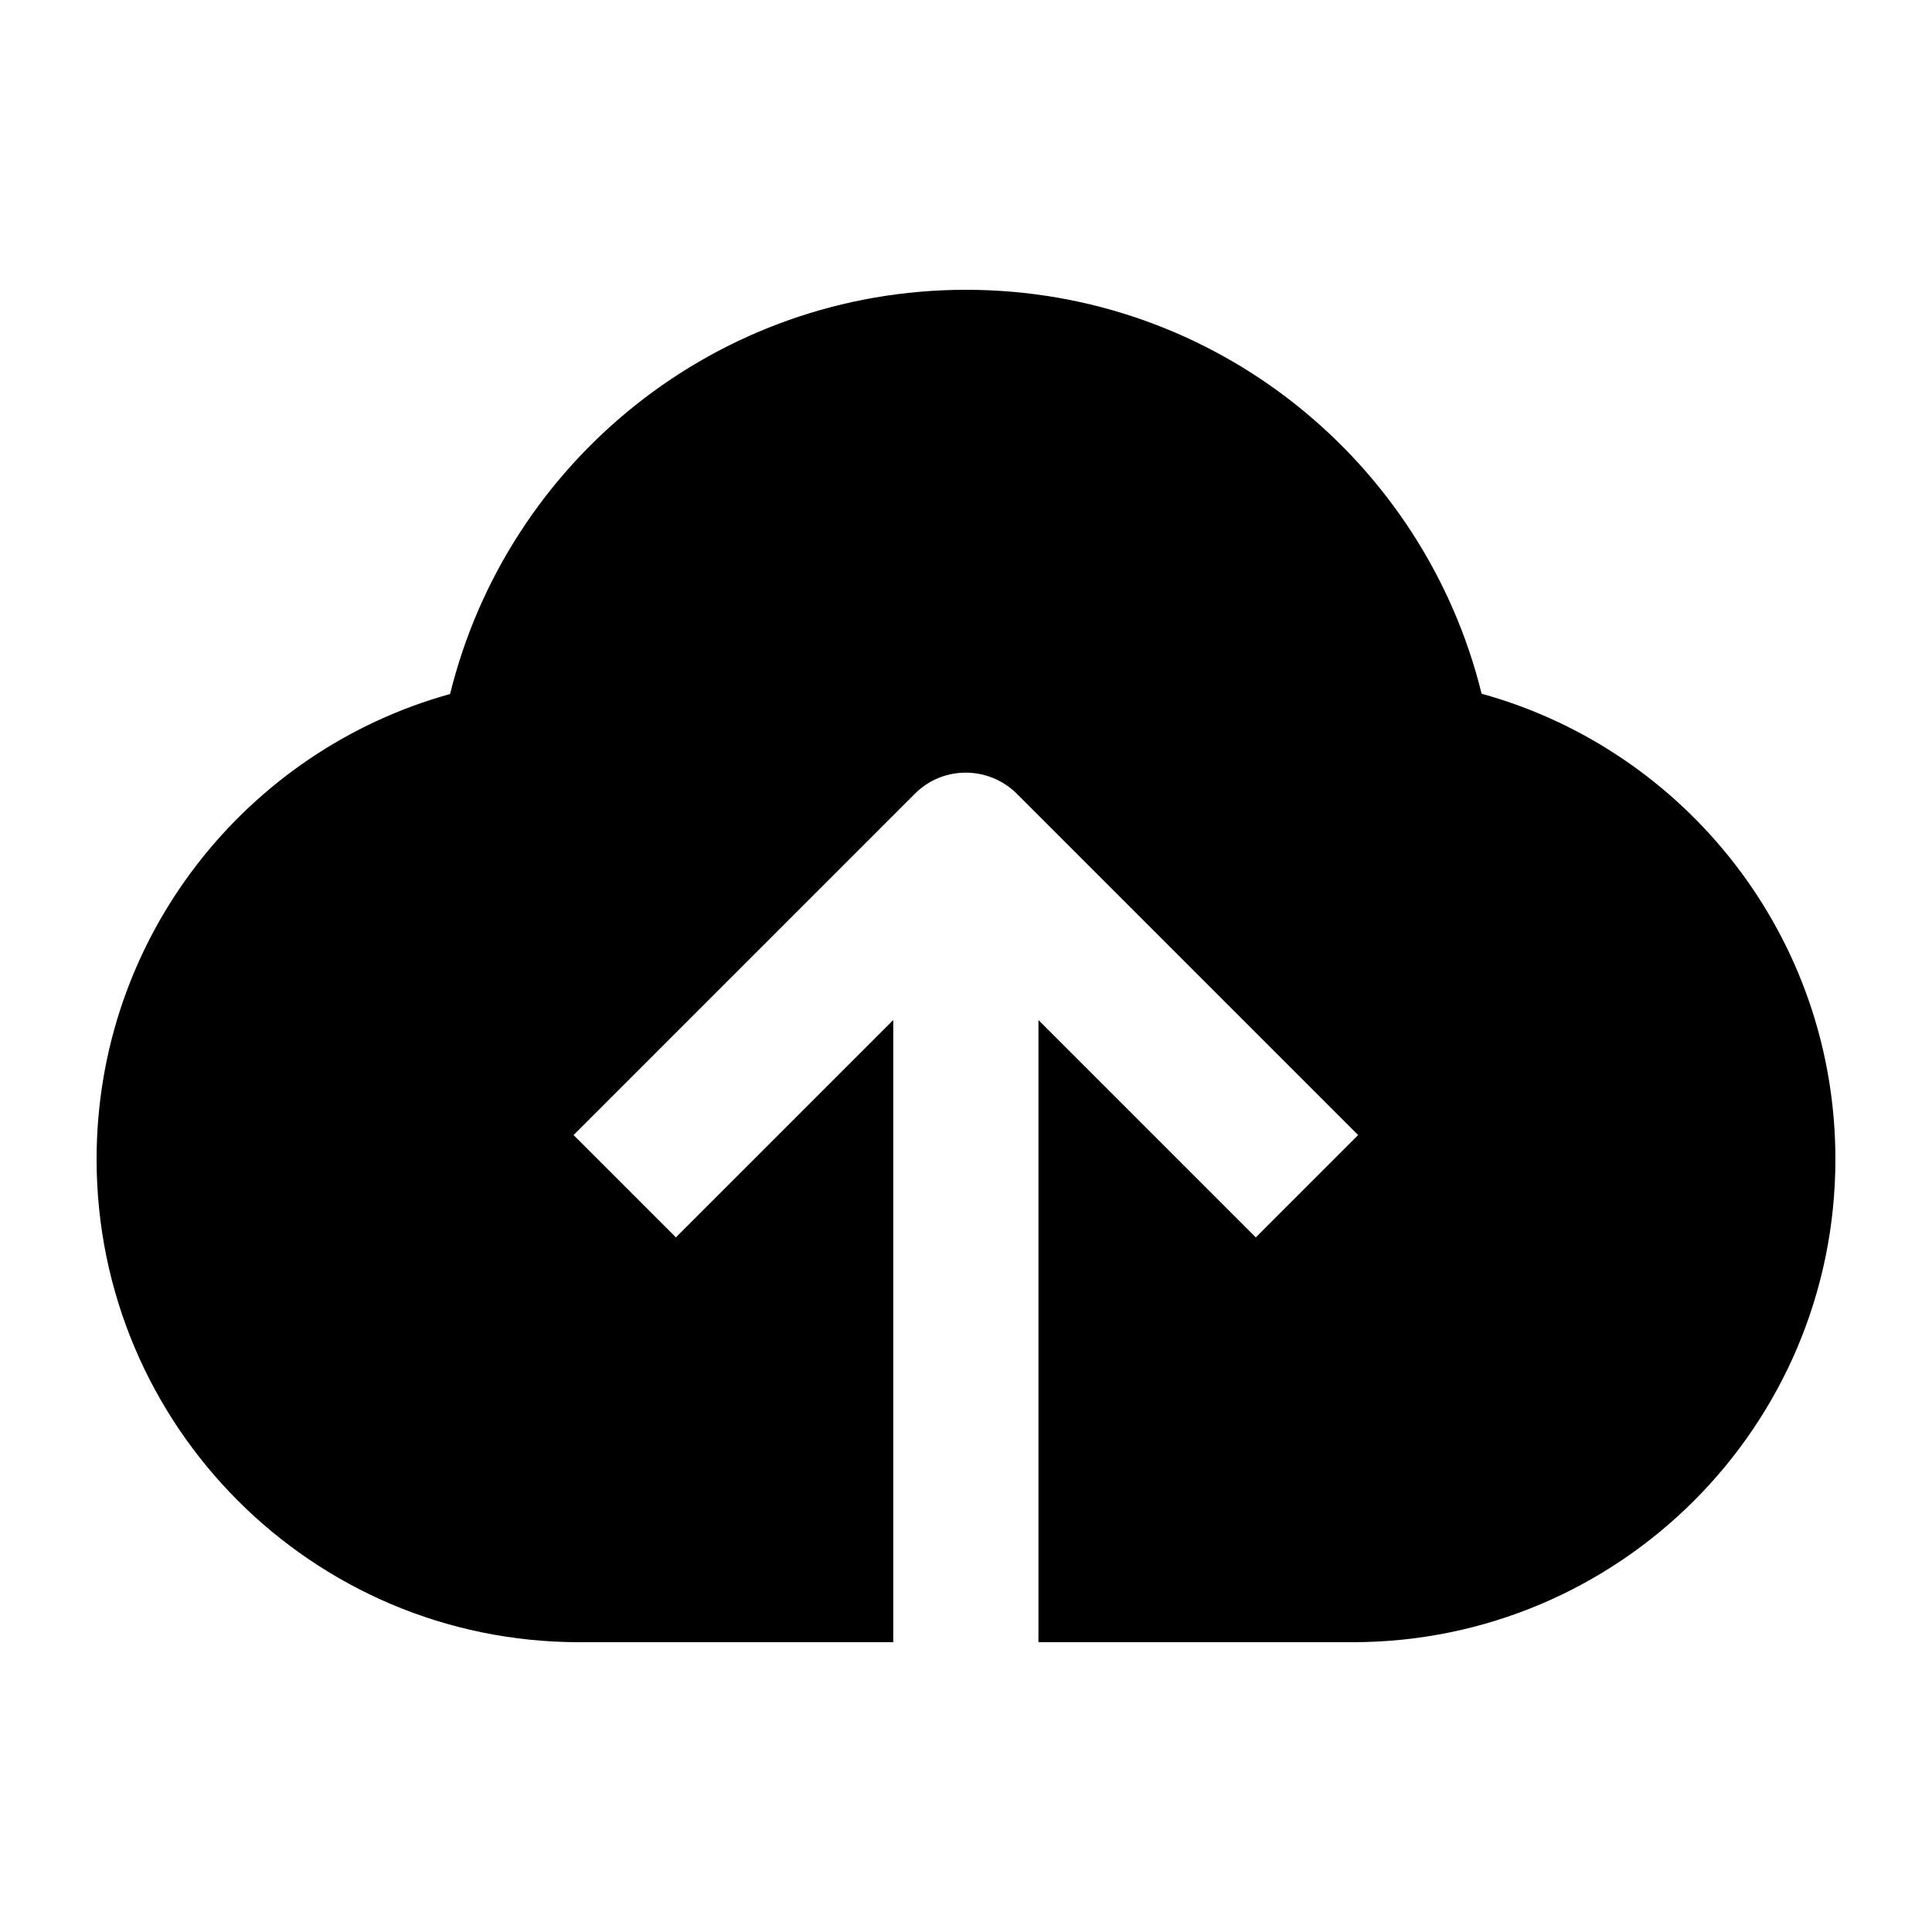 <svg xmlns="http://www.w3.org/2000/svg" viewBox="0 0 640 640"><!--! Font Awesome Pro 7.1.0 by @fontawesome - https://fontawesome.com License - https://fontawesome.com/license (Commercial License) Copyright 2025 Fonticons, Inc. --><path fill="currentColor" d="M320 96C402.7 96 471.9 153 490.8 229.8C558.4 248.5 608 310.4 608 384C608 472.4 536.4 544 448 544L344 544L344 337.9L416 409.9L449.9 376L336.9 263C327.5 253.6 312.3 253.6 303 263L190 376L223.9 409.9L295.9 337.9L295.9 544L191.9 544C103.6 544 32 472.4 32 384C32 310.5 81.6 248.6 149.1 229.9C168 153 237.3 96 320 96z"/></svg>